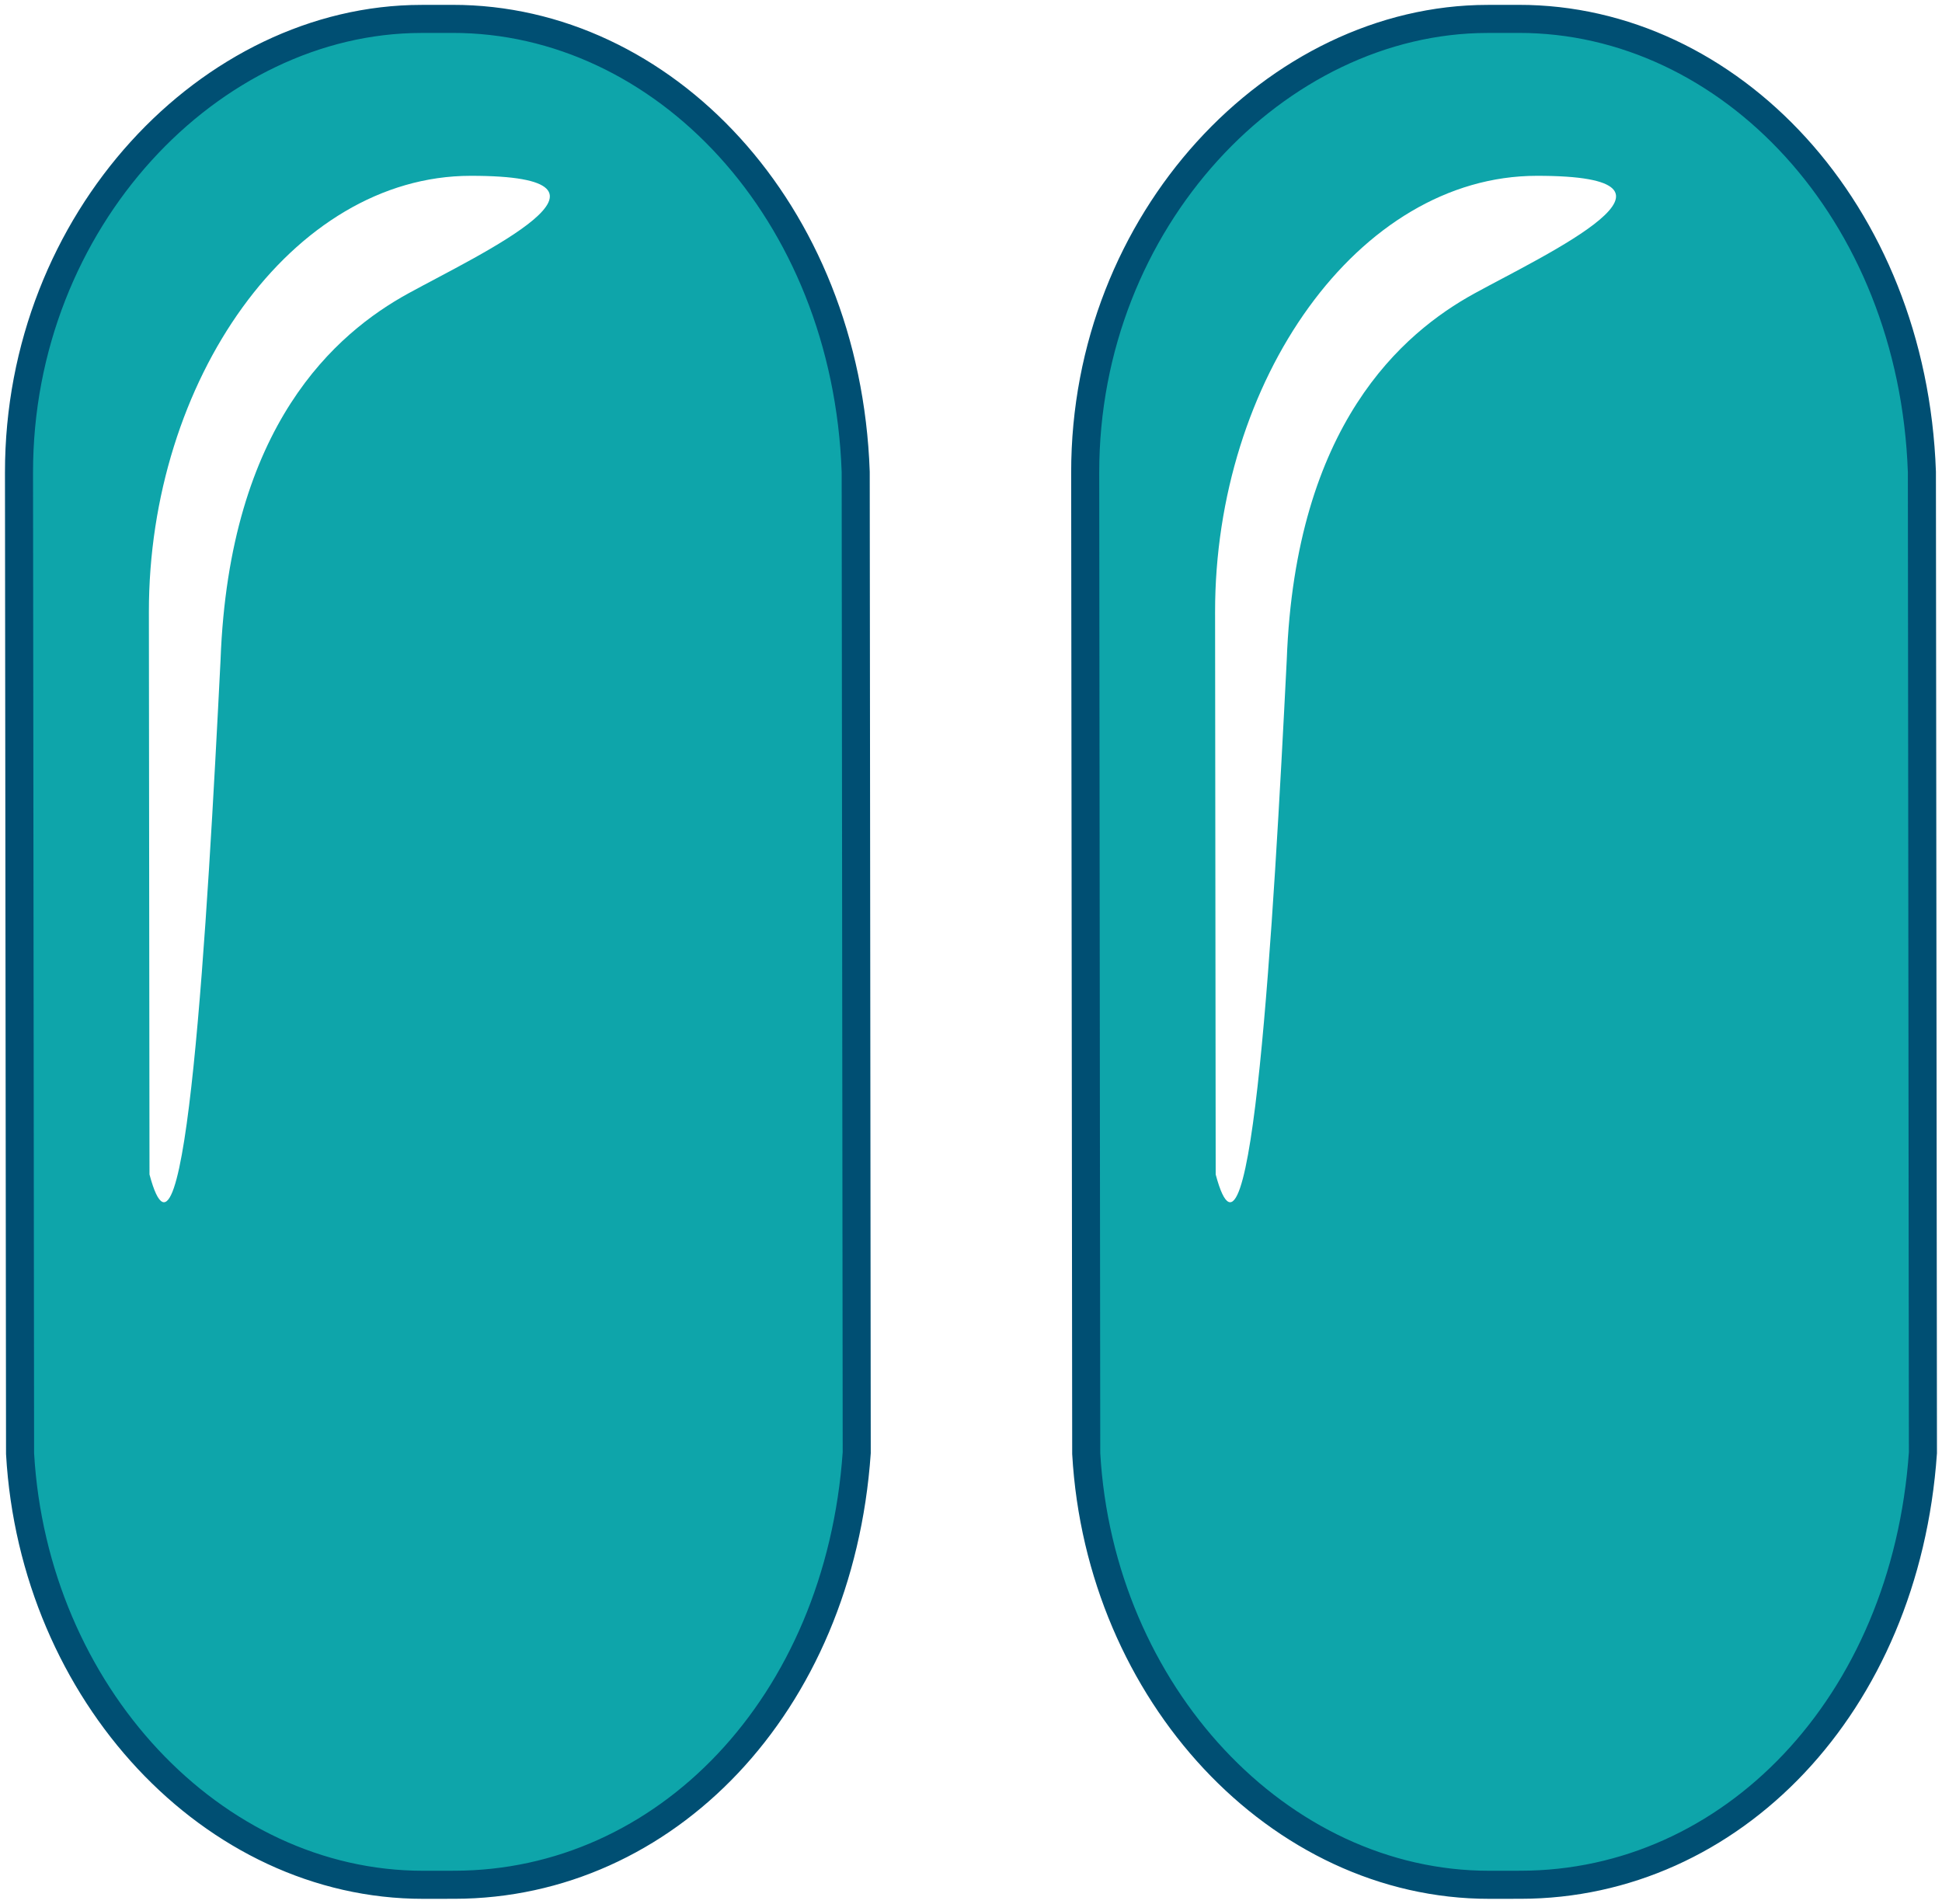 <?xml version="1.0" encoding="UTF-8"?>
<svg width="51px" height="50px" viewBox="0 0 51 50" version="1.1" xmlns="http://www.w3.org/2000/svg" xmlns:xlink="http://www.w3.org/1999/xlink">
    <title>Group</title>
    <defs>
        <path d="M0,0 L1366,0 L1366,3956 L0,3956 L0,0 Z" id="path-1"></path>
        <filter x="-1.0%" y="-0.3%" width="102.0%" height="100.7%" filterUnits="objectBoundingBox" id="filter-2">
            <feOffset dx="0" dy="4" in="SourceAlpha" result="shadowOffsetOuter1"></feOffset>
            <feGaussianBlur stdDeviation="4" in="shadowOffsetOuter1" result="shadowBlurOuter1"></feGaussianBlur>
            <feColorMatrix values="0 0 0 0 0   0 0 0 0 0   0 0 0 0 0  0 0 0 0.25 0" type="matrix" in="shadowBlurOuter1"></feColorMatrix>
        </filter>
    </defs>
    <g id="Layout" stroke="none" stroke-width="1" fill="none" fill-rule="evenodd">
        <g id="Desktop-/-5.2-Prescribing-Yeztugo" transform="translate(-785, -664)" xlink:href="#path-1">
            <use fill="none" fill-opacity="1" filter="url(#filter-2)" xlink:href="#path-1"></use>
            <use fill="none" fill-rule="evenodd" xlink:href="#path-1"></use>
            <g id="Group-22" stroke-width="1" fill-rule="evenodd" transform="translate(-2, 60)">
                <g id="Twice-yearly" transform="translate(1, 329)">
                    <g id="Stack-3" transform="translate(116.999, 59.996)">
                        <g id="Group-3" transform="translate(61.5, 150)">
                            <g id="Individuals---flexible-Copy" transform="translate(0, -0)">
                                <g id="Group" transform="translate(0, 0)">
                                    <g id="Group" transform="translate(544, 0)">
                                        <g transform="translate(36, 36)" id="Stack-4">
                                            <g transform="translate(28, 16)">
                                                <g id="Group" transform="translate(0, 13.5)">
                                                    <g fill-rule="nonzero" id="Path">
                                                        <path d="M11.437,48.999 L10.615,49 C5.092,49.005 0.387,43.973 0.028,37.677 L0,11.918 C-0.007,5.278 5.04,0.006 10.563,0.001 L11.385,0 C16.908,-0.006 21.731,5.027 21.973,11.896 L22,37.655 C21.537,44.295 16.96,48.993 11.437,48.999 Z" stroke="#004F73" stroke-width="0.737" fill="#0EA5AA"></path>
                                                        <path d="M3.427,30.346 L3.411,15.577 C3.405,9.51 7.159,4.125 11.859,4.121 C16.559,4.116 12.096,6.181 10.217,7.213 C8.339,8.246 5.521,10.653 5.293,16.835 C4.947,23.704 4.371,33.894 3.427,30.346 Z" fill="#FFFFFF"></path>
                                                    </g>
                                                    <g transform="translate(28, 0)" fill-rule="nonzero" id="Path">
                                                        <path d="M11.437,48.999 L10.614,49 C5.092,49.006 0.387,43.973 0.027,37.677 L0,11.918 C-0.007,5.278 5.04,0.007 10.562,0.001 L11.385,0 C16.908,-0.006 21.73,5.027 21.973,11.896 L22,37.655 C21.537,44.295 16.96,48.994 11.437,48.999 Z" stroke="#004F73" stroke-width="0.737" fill="#0EA5AA"></path>
                                                        <path d="M3.427,30.346 L3.411,15.578 C3.405,9.51 7.159,4.125 11.859,4.121 C16.559,4.116 12.096,6.181 10.217,7.213 C8.339,8.246 5.521,10.653 5.293,16.835 C4.947,23.704 4.371,33.894 3.427,30.346 Z" fill="#FFFFFF"></path>
                                                    </g>
                                                </g>
                                            </g>
                                        </g>
                                    </g>
                                </g>
                            </g>
                        </g>
                    </g>
                </g>
            </g>
        </g>
    </g>
</svg>